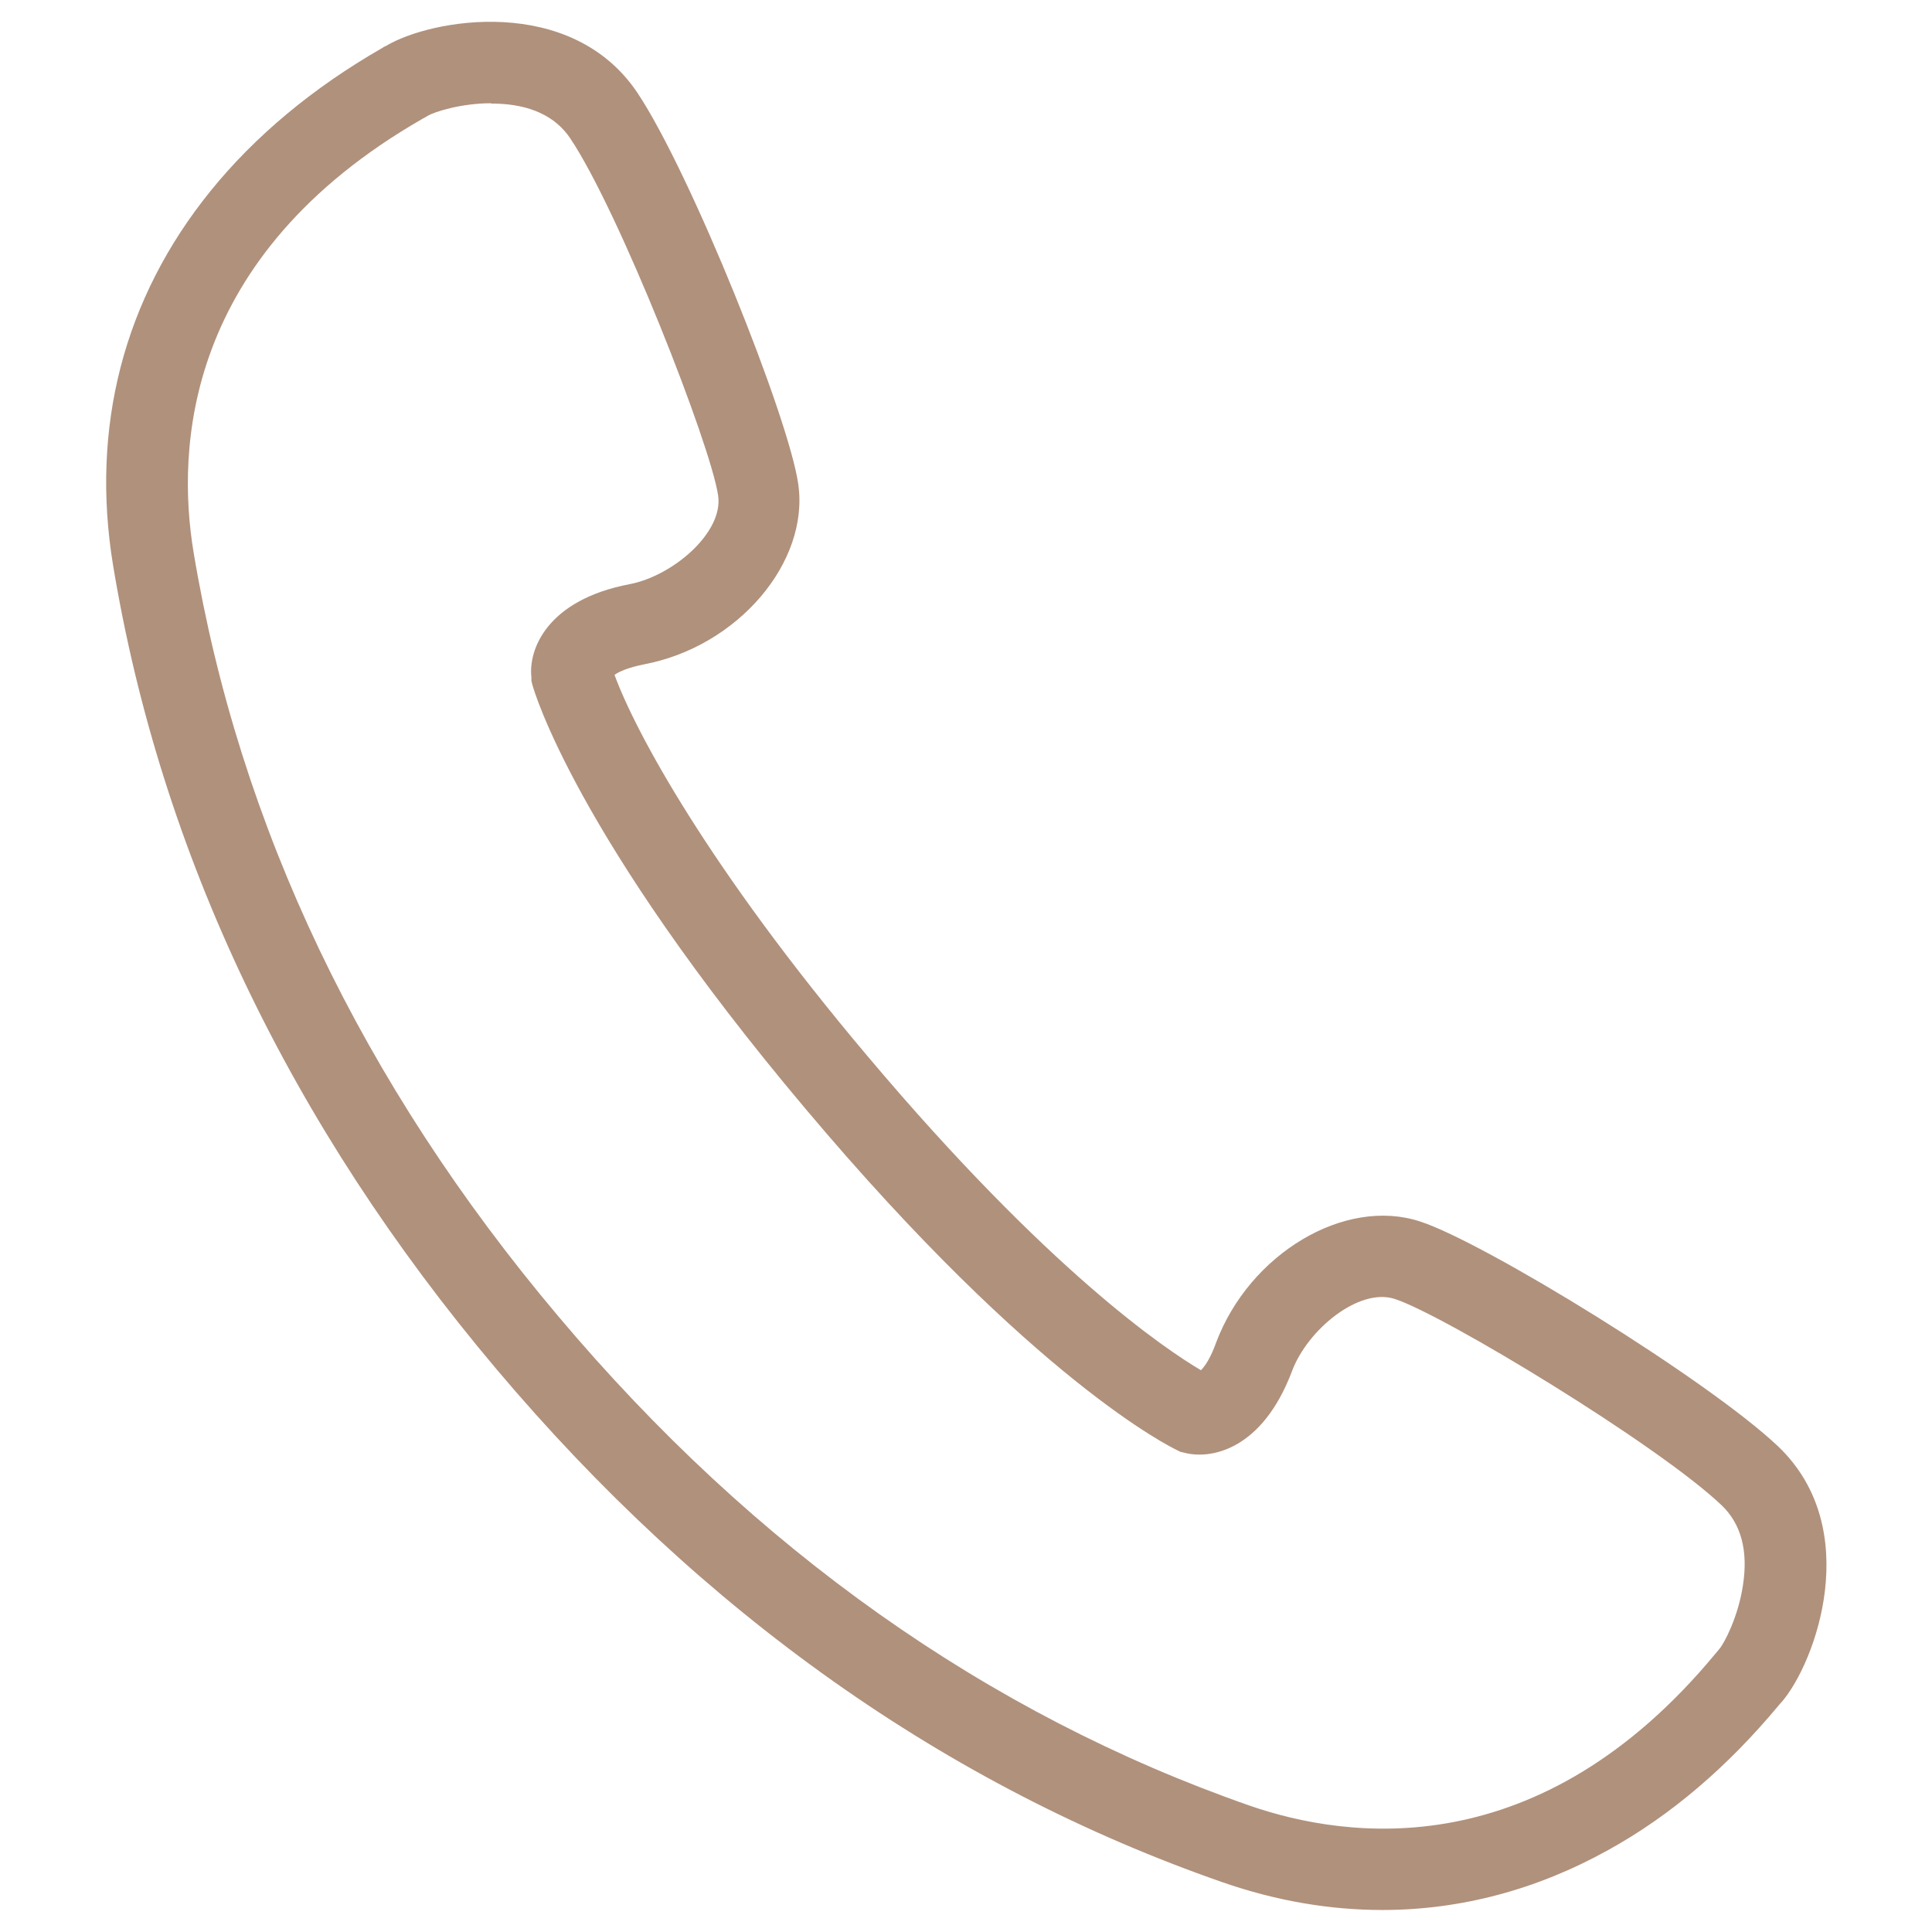 <?xml version="1.0" encoding="UTF-8"?>
<svg id="_レイヤー_2" data-name=" レイヤー 2" xmlns="http://www.w3.org/2000/svg" version="1.1" viewBox="0 0 509 509">
  <defs>
    <style>
      .cls-1 {
        fill: none;
      }

      .cls-1, .cls-2 {
        stroke-width: 0px;
      }

      .cls-2 {
        fill: #b0917c;
      }
    </style>
  </defs>
  <g id="_2" data-name=" 2">
    <g>
      <rect class="cls-1" width="509" height="509"/>
      <path class="cls-2" d="M364.2,503.2c-13.9,0-28-2.4-42.1-7.3-72.7-25.3-137.1-70.9-191.4-135.3S42.4,225,29.8,149c-6-36.4,2.8-70.4,25.6-98.6,11.8-14.6,27.1-27.3,45.2-37.7.4-.3.8-.5,1.1-.6,11.8-7.1,48.7-13.7,66.2,12.3,14.1,21.1,39.9,85.6,42.4,103.1,3,20.6-15.9,42.8-40.5,47.5-4.5.9-6.8,2-7.9,2.8,5.4,14.8,24.6,50.6,66.7,100.5,47.7,56.6,78.5,77.2,87.8,82.7,1-1,2.5-3.1,4-7.3,8.8-23.4,33.9-38.4,53.7-31.9,16.8,5.4,76,41.8,94.4,59.3h0c22.7,21.7,9.8,57,.9,67.3-.2.2-.5.5-.8.9-13.4,16.1-28.4,29-44.9,38.1-18.9,10.5-39,15.8-59.5,15.8h0ZM129.4,27.2c-8,0-15,2.3-16.7,3.3-.3.2-.8.5-1.4.8-63,36.2-64.8,87.1-60.3,114.2,12,72.1,44.3,139.9,96.1,201.3,51.8,61.5,113.1,104.8,182.1,128.9,26,9,76.5,15.9,122.8-40.1.4-.5.8-.9,1-1.2,1.3-1.5,5-8.6,6.2-16.8,1.4-9.1-.5-16.1-5.6-21h0c-16.8-16-73.4-50.3-86.2-54.4-9.4-3-22.9,8.1-27,19-7.9,21-21.6,23.4-28.5,21.5l-.9-.2-.8-.4c-1.5-.7-37.5-18.1-98-90-60.6-71.9-71.6-110.3-72-111.9l-.2-.9v-.9c-.8-7.1,3.9-20.3,25.9-24.5,11.4-2.2,24.7-13.6,23.3-23.3-1.9-13.3-26.1-75-39-94.2-3.9-5.8-10.6-8.9-19.7-9.1h-1.1Z"/>
    </g>
  </g>
</svg>